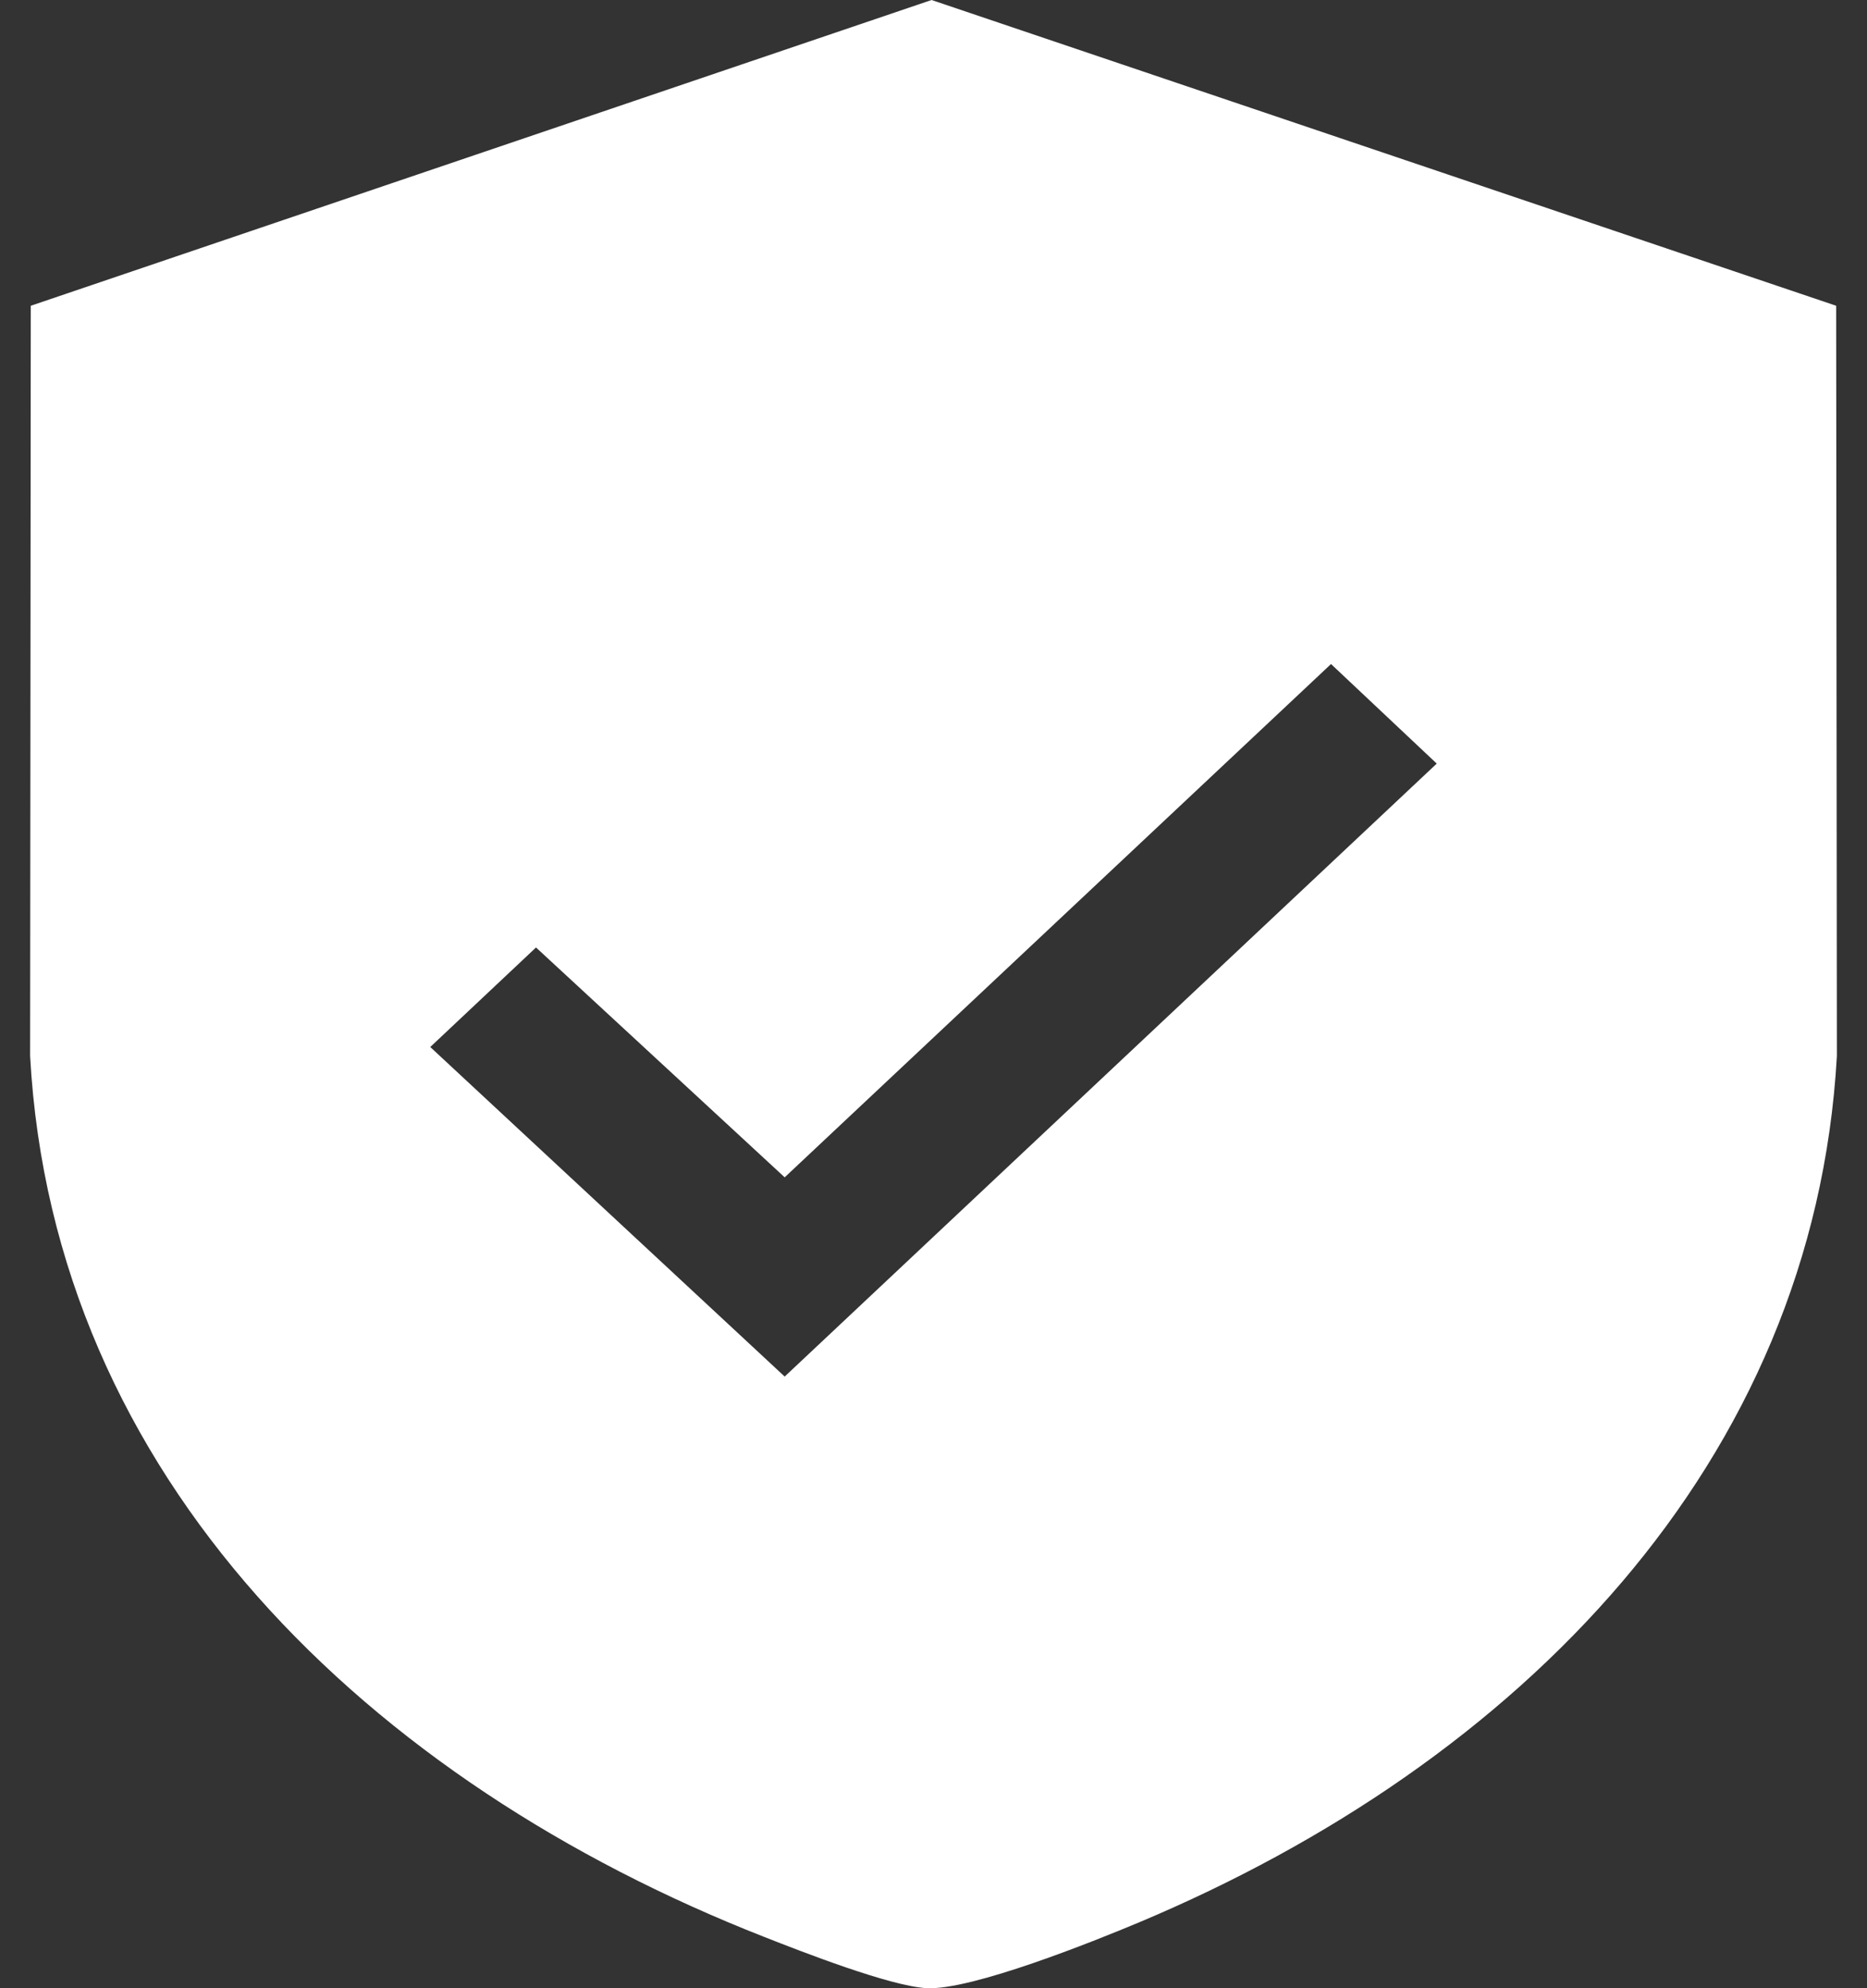 <svg width="31" height="33" viewBox="0 0 31 33" fill="none" xmlns="http://www.w3.org/2000/svg">
<rect x="0" y="0" width="31" height="33" fill="#333333" stroke="none"/>
<path d="M30.488 5.075L30.5 17.528C30.12 24.29 25.222 29.259 18.911 31.908C18.16 32.223 16.126 33.039 15.385 32.999C14.773 32.965 13.311 32.393 12.69 32.149C6.119 29.572 0.883 24.526 0.5 17.528L0.511 5.075L15.468 0L30.488 5.075ZM22.1 11.022L13.029 19.541L8.9 15.726L7.144 17.378L13.029 22.848L23.856 12.674L22.1 11.021V11.022Z" fill="white"/>
</svg>
